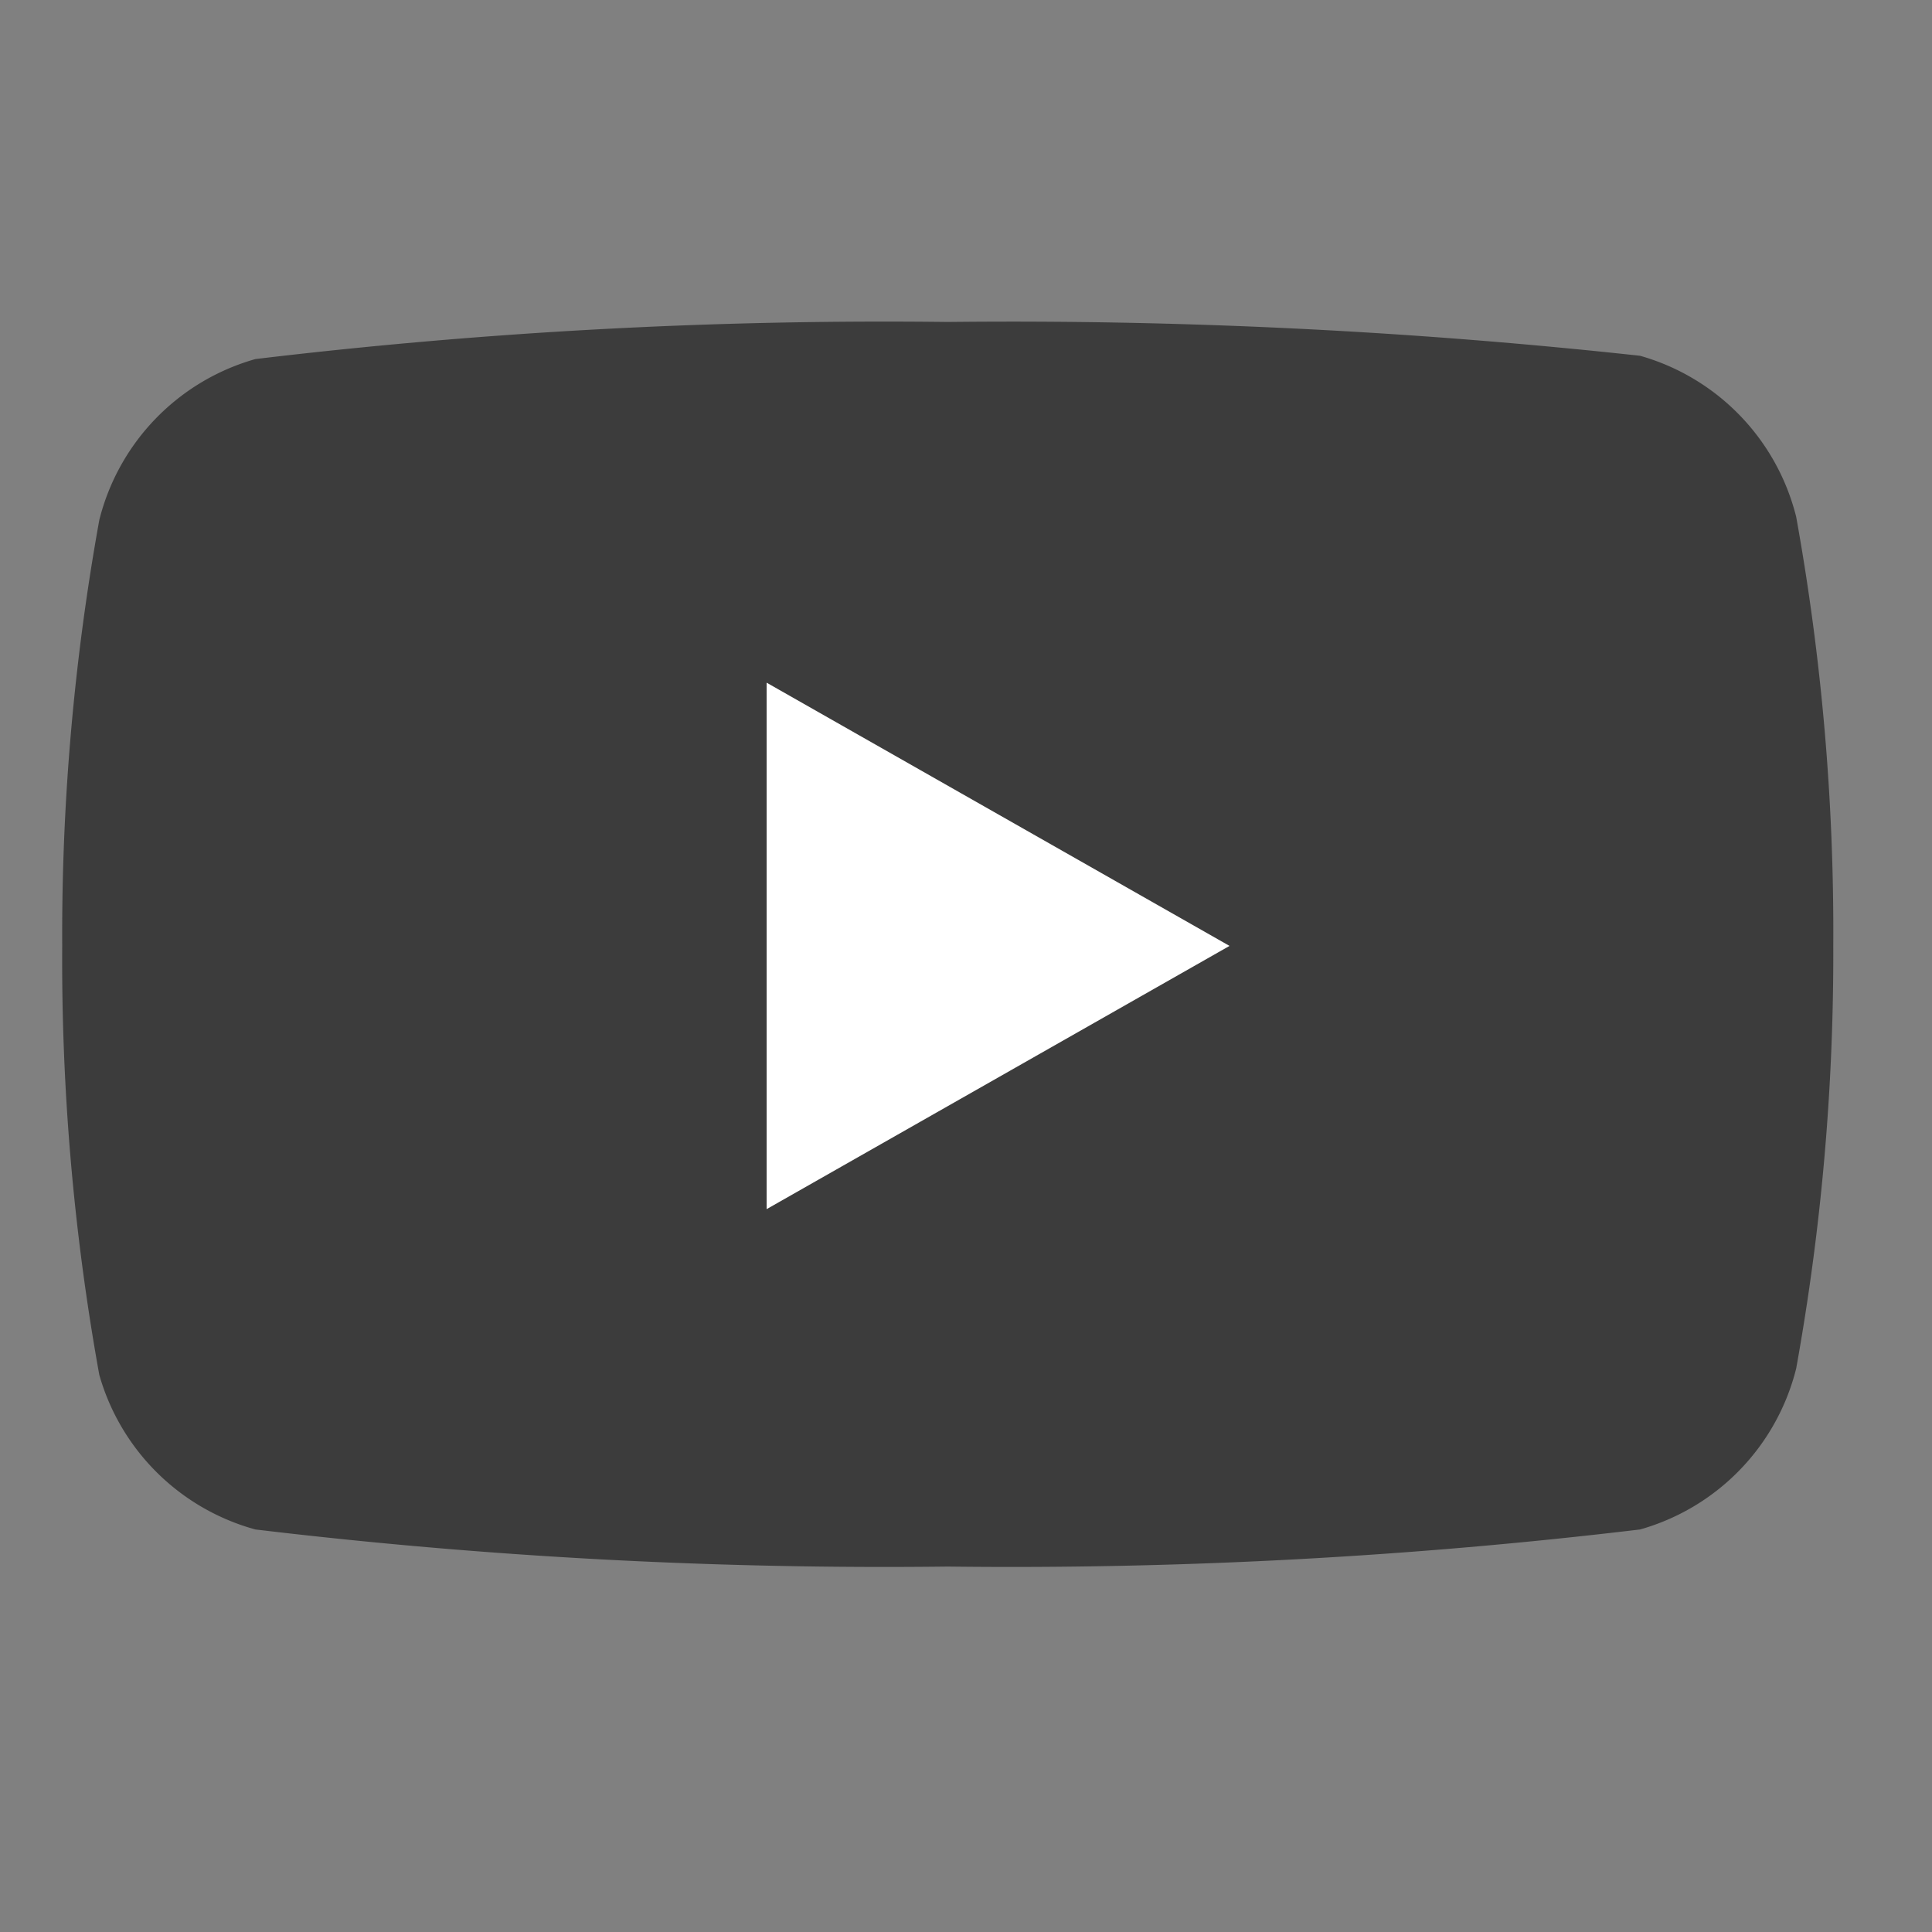 <svg id="Icon_" data-name="Icon " xmlns="http://www.w3.org/2000/svg" width="20" height="20" viewBox="0 0 20 20">
  <rect x="0" y="0" width="20" height="20" fill="#808080" stroke="none"/>
  <rect id="Area_ICON:feather_youtube_SIZE:MEDIUM_STATE:DEFAULT_STYLE:STYLE3_" data-name="Area [ICON:feather/youtube][SIZE:MEDIUM][STATE:DEFAULT][STYLE:STYLE3]" width="20" height="20" fill="#b55305" opacity="0"/>
  <g id="Icon" transform="translate(0.644 3.333)">
    <path id="Path" d="M18.783,5.35a2.316,2.316,0,0,0-1.616-1.667A60.022,60.022,0,0,0,10,3.333a54.752,54.752,0,0,0-7.167.384A2.315,2.315,0,0,0,1.217,5.383,24.145,24.145,0,0,0,.833,9.792a24.132,24.132,0,0,0,.384,4.441,2.316,2.316,0,0,0,1.616,1.6A54.752,54.752,0,0,0,10,16.217a54.752,54.752,0,0,0,7.167-.384,2.315,2.315,0,0,0,1.616-1.666,24.131,24.131,0,0,0,.384-4.375A24.143,24.143,0,0,0,18.783,5.35Z" transform="translate(-0.833 -3.333)" fill="#3c3c3c"/>
    <path id="Path-2" data-name="Path" d="M8.125,12.517l4.792-2.725L8.125,7.067Z" transform="translate(-0.833 -3.333)" fill="#fff"/>
  </g>
</svg>
